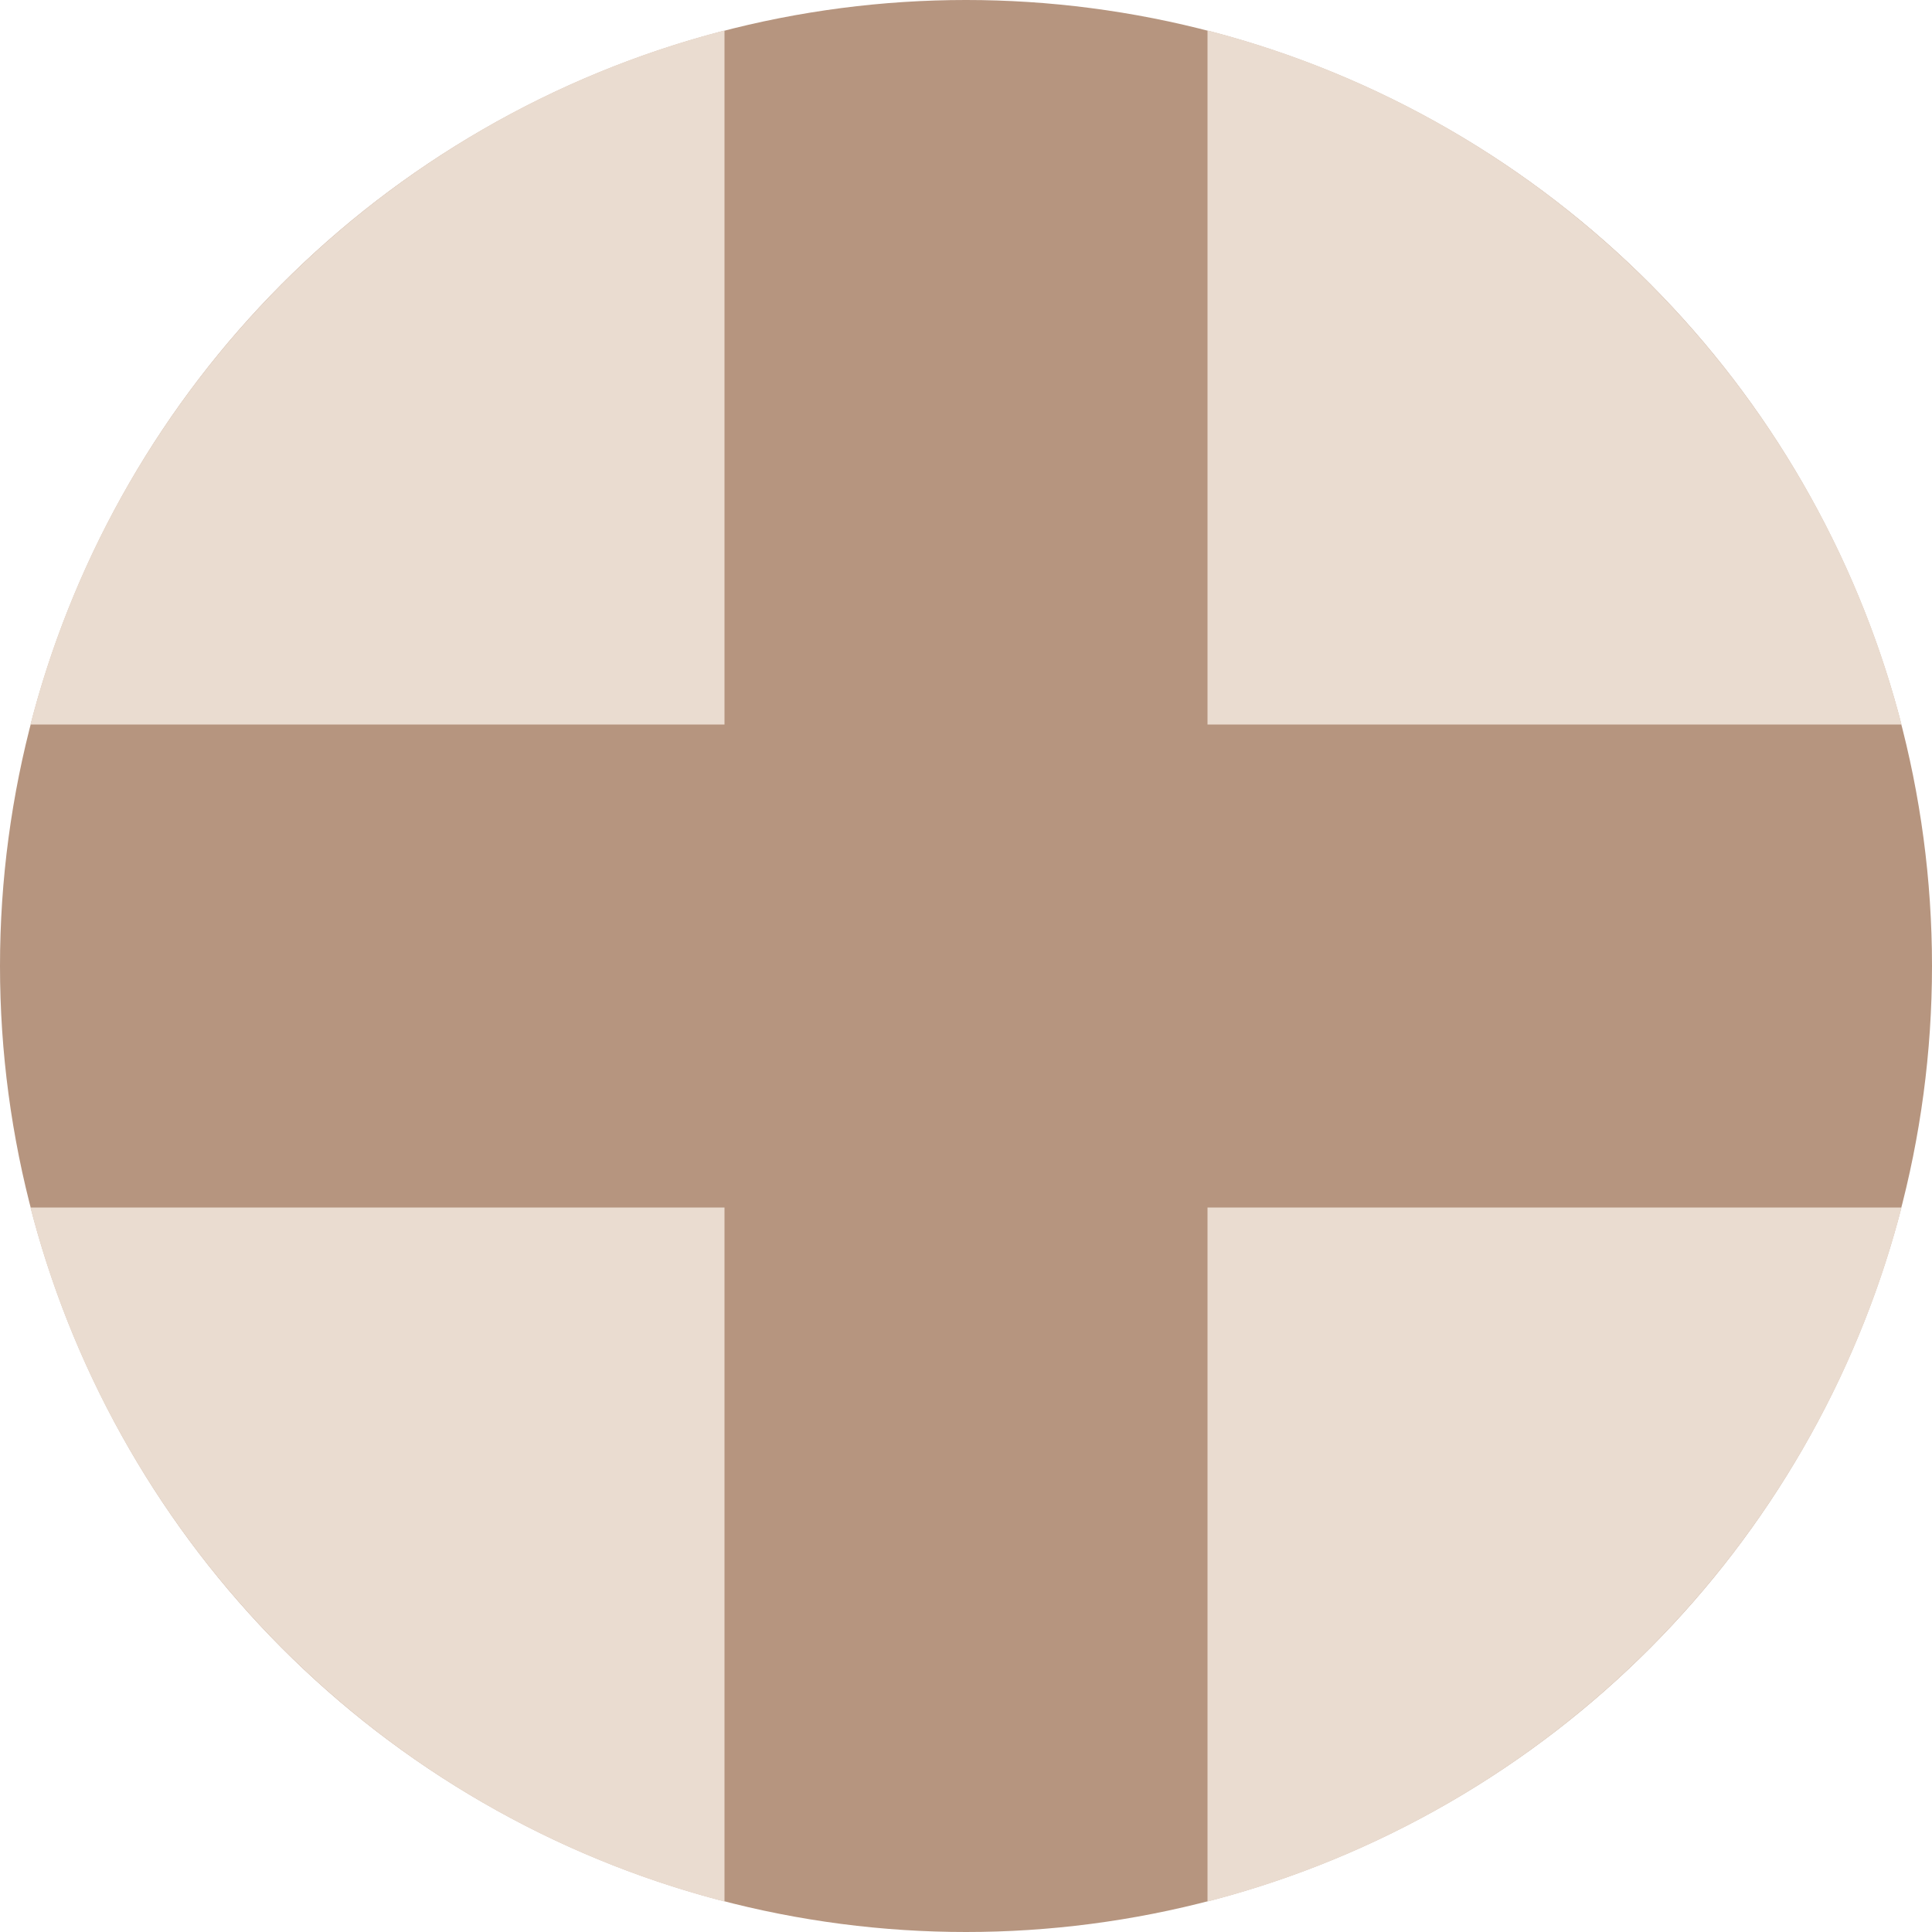<svg width="16" height="16" viewBox="0 0 16 16" fill="none" xmlns="http://www.w3.org/2000/svg">
<circle cx="8" cy="8" r="8" fill="#B6957F"/>
<path fill-rule="evenodd" clip-rule="evenodd" d="M6 0.252C3.189 0.976 0.976 3.189 0.252 6L6 6V0.252ZM6 15.748C3.189 15.024 0.976 12.811 0.252 10H6V15.748ZM15.748 10H10V15.748C12.811 15.024 15.024 12.811 15.748 10ZM15.748 6L10 6V0.252C12.811 0.976 15.024 3.189 15.748 6Z" fill="#EADCD0"/>
</svg>
